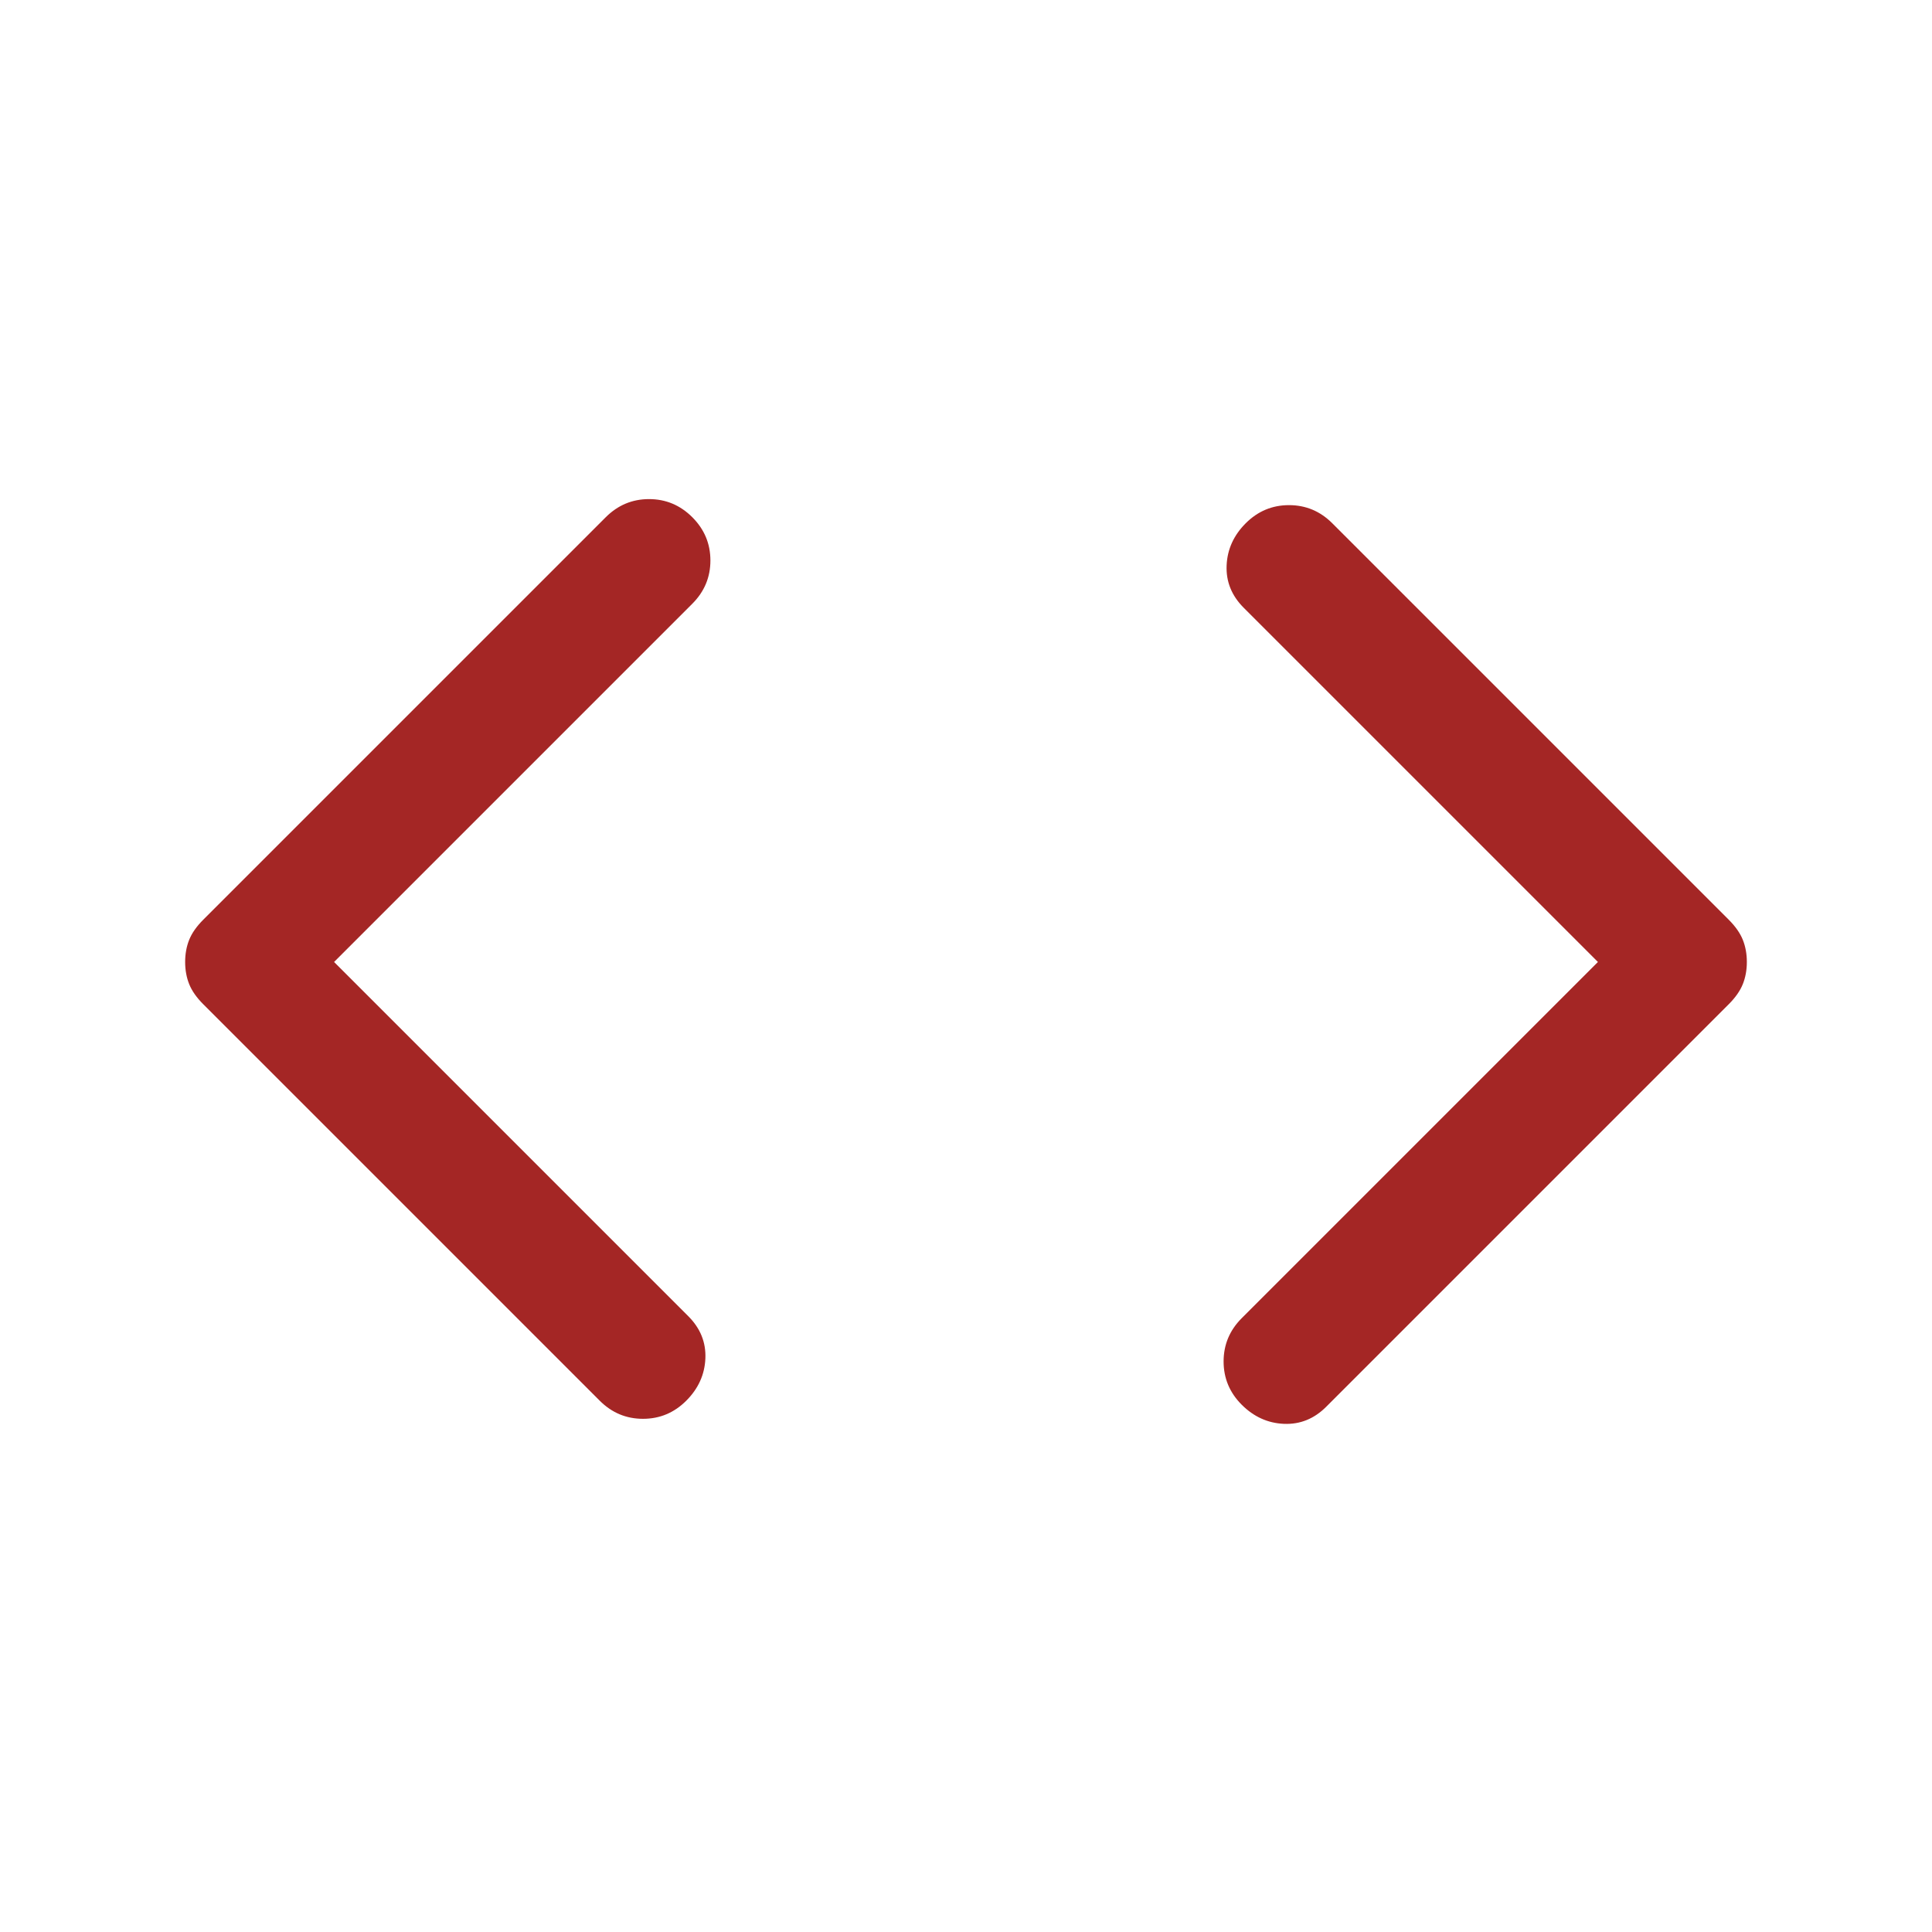<svg xmlns="http://www.w3.org/2000/svg" height="48" viewBox="0 -960 960 960" width="48"><path fill="#a42625" d="m166-482 176 176q9 9 8.5 21t-9.5 21q-9 9-21.5 9t-21.5-9L101-461q-5-5-7-10t-2-11q0-6 2-11t7-10l200-200q9-9 21.5-9t21.5 9q9 9 9 21.5t-9 21.5L166-482Zm628 0L618-658q-9-9-8.5-21t9.5-21q9-9 21.5-9t21.5 9l197 197q5 5 7 10t2 11q0 6-2 11t-7 10L659-261q-9 9-21 8.5t-21-9.5q-9-9-9-21.5t9-21.5l177-177Z"/></svg>